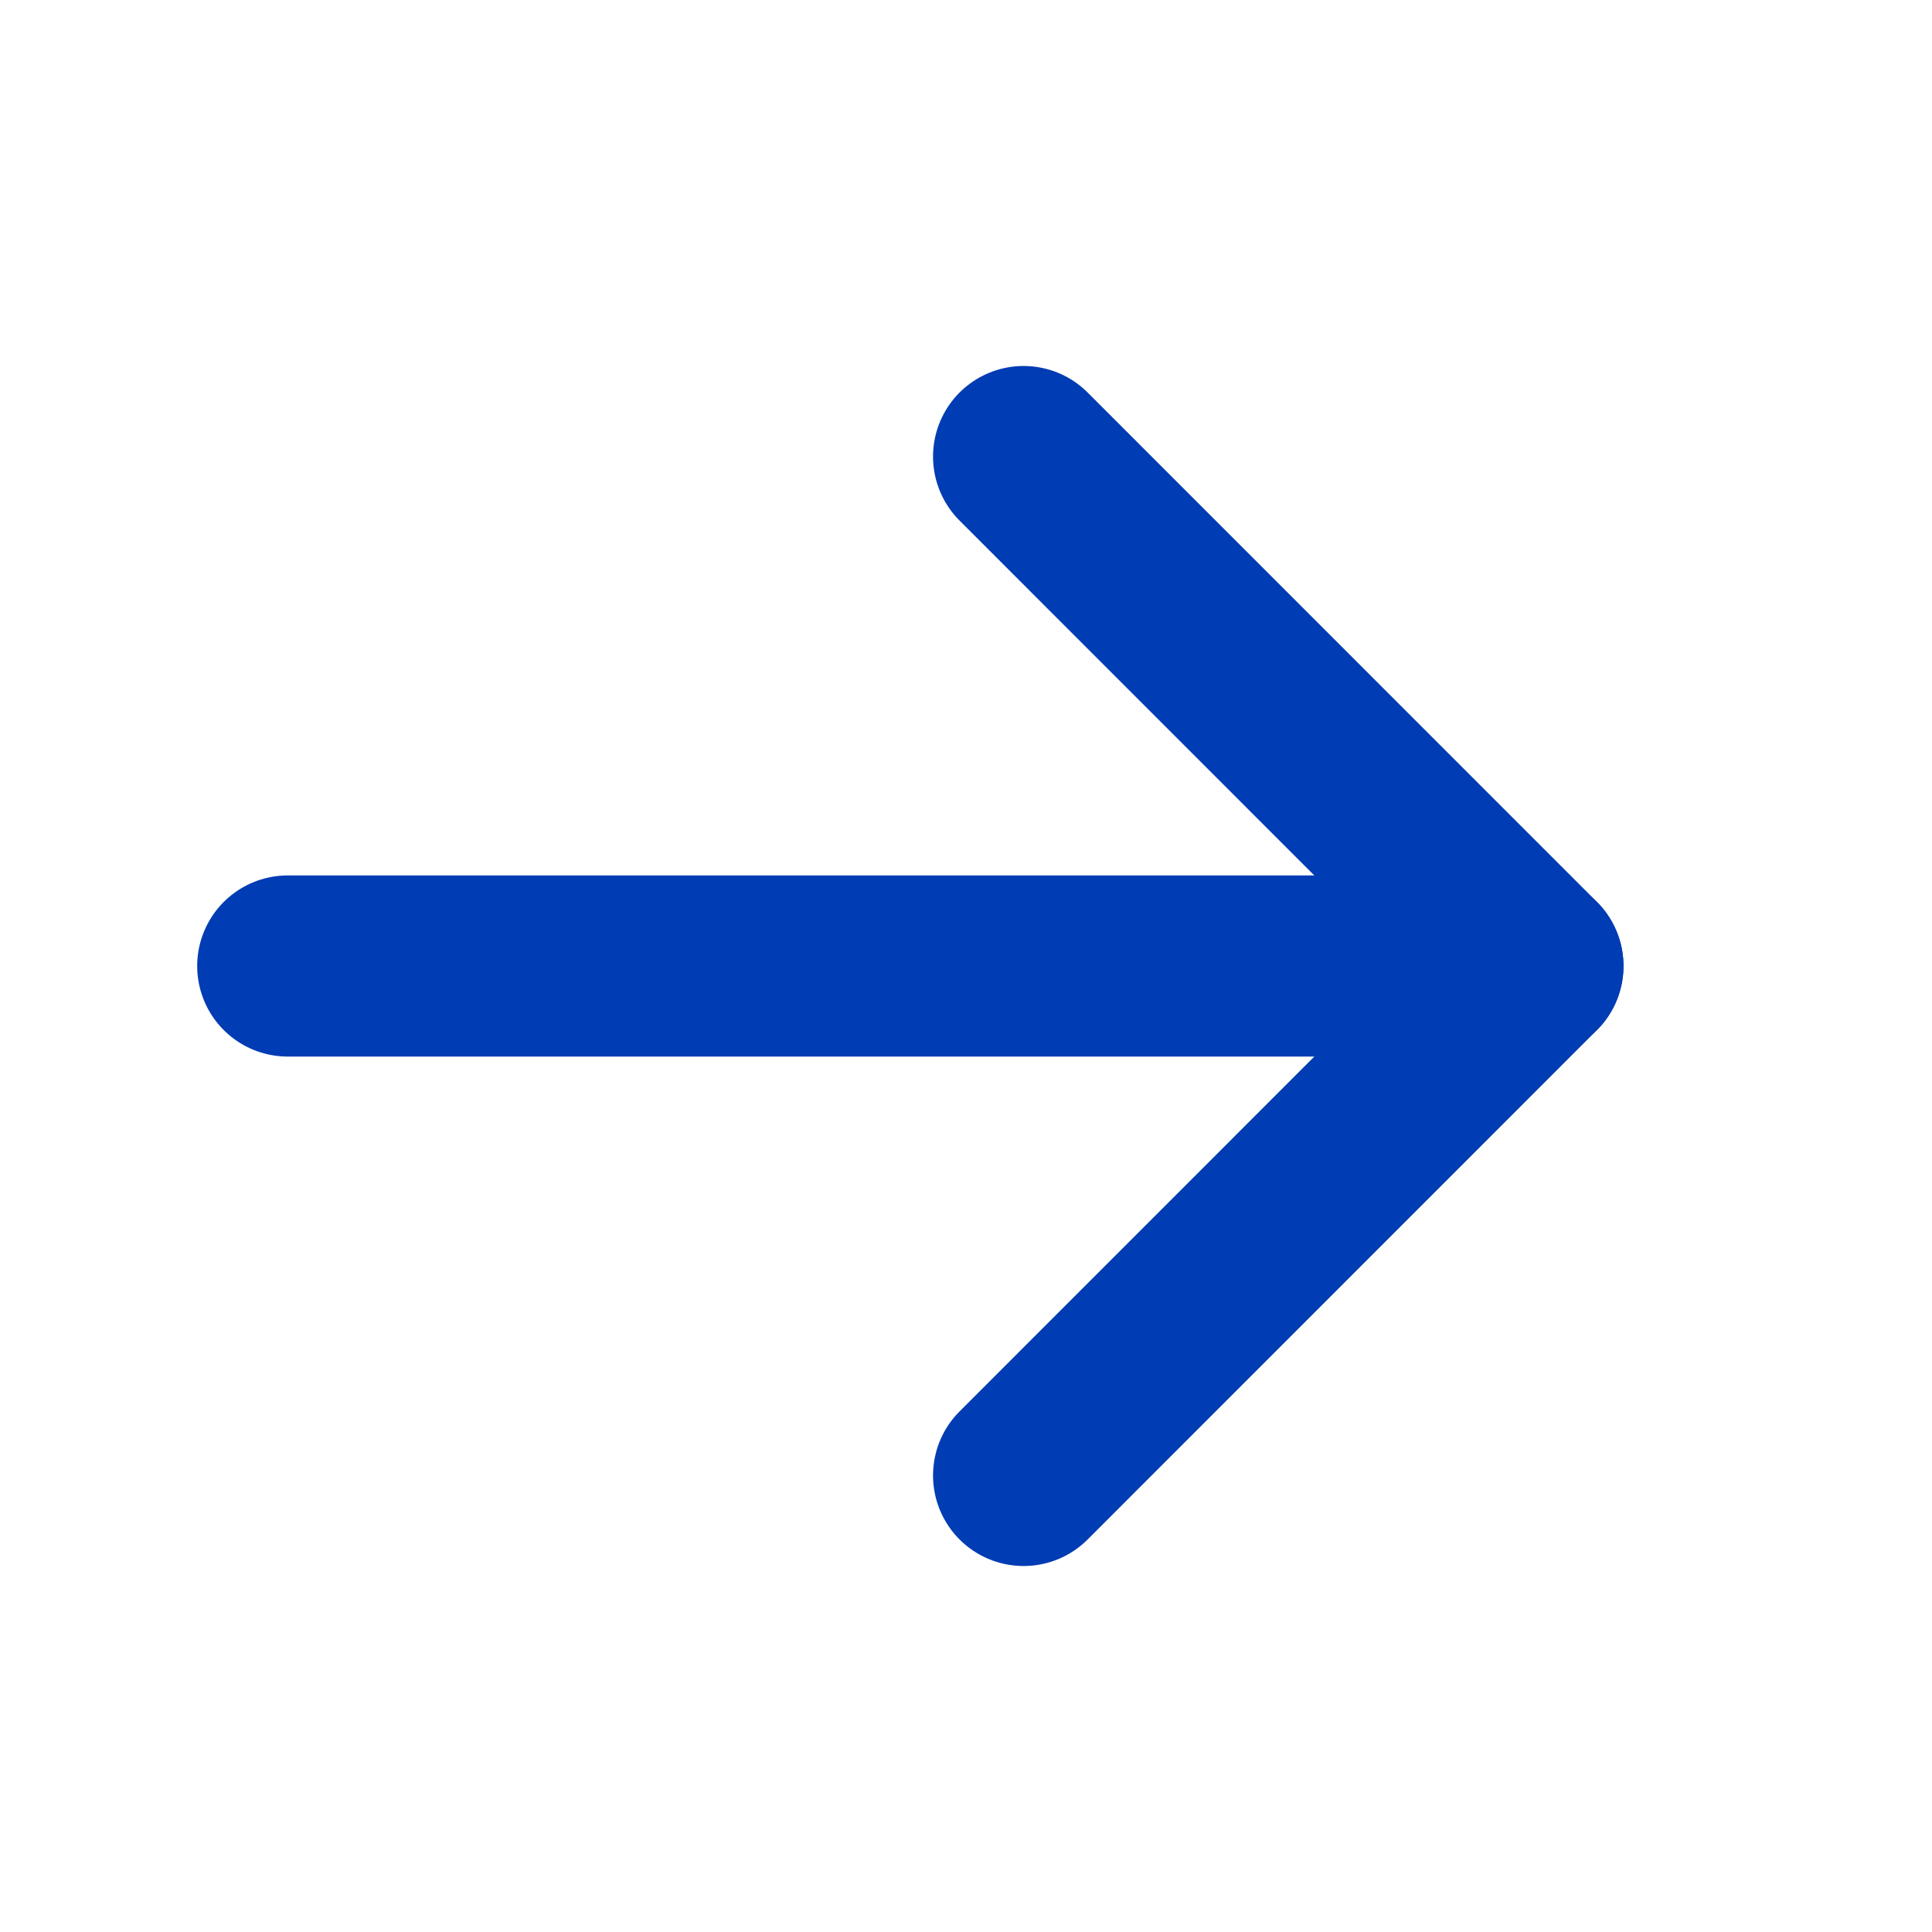 <svg width="16" height="16" viewBox="0 0 16 16" fill="none" xmlns="http://www.w3.org/2000/svg">
<path d="M2.383 8H12.695" stroke="#003CB3" stroke-width="1.5" stroke-linecap="round" stroke-linejoin="round"/>
<path d="M8.477 3.781L12.695 8L8.477 12.219" stroke="#003CB3" stroke-width="1.5" stroke-linecap="round" stroke-linejoin="round"/>
</svg>